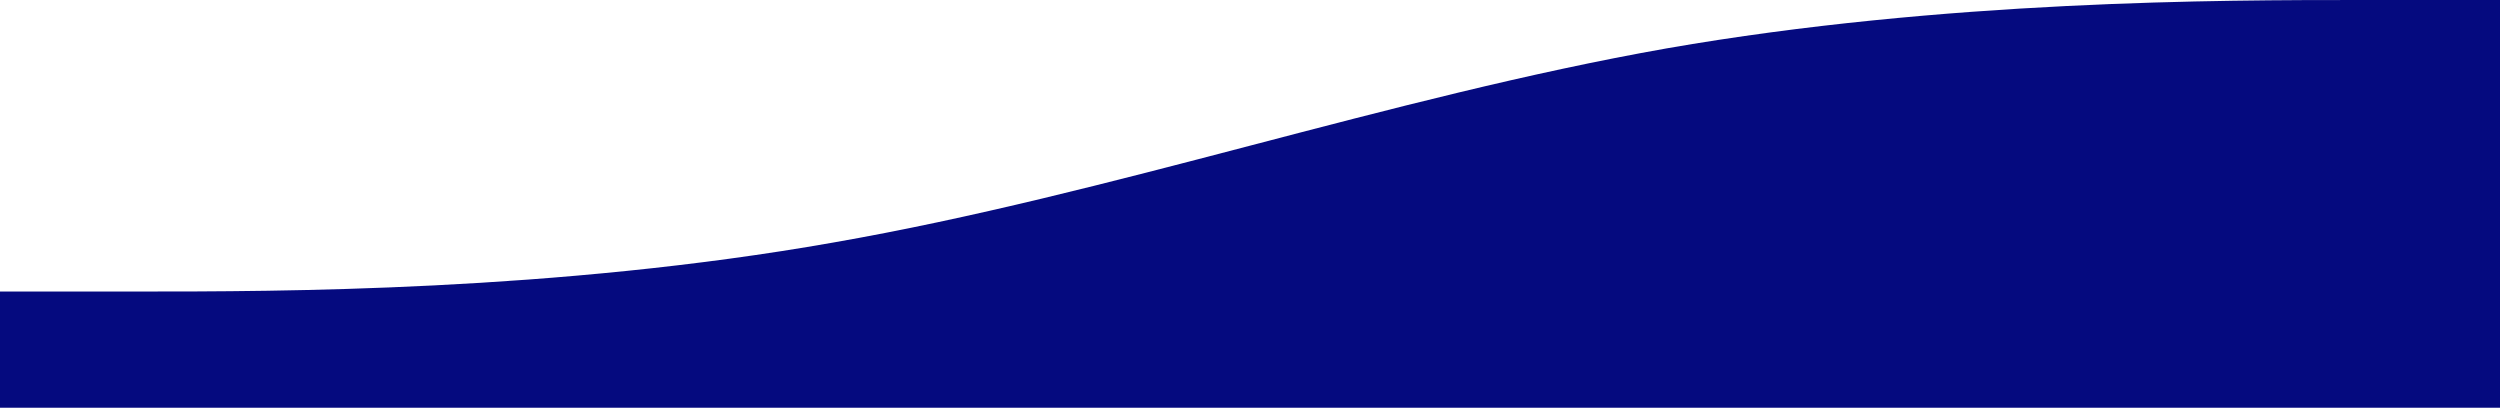 <?xml version="1.0" encoding="UTF-8"?> <svg xmlns="http://www.w3.org/2000/svg" width="3090" height="504" viewBox="0 0 3090 504" fill="none"> <path fill-rule="evenodd" clip-rule="evenodd" d="M0 360.333H172C343 360.333 687 360.333 1030 299.76C1373 239.963 1717 120.37 2060 59.797C2403 0 2747 0 2918 0H3090V504H2918C2747 504 2403 504 2060 504C1717 504 1373 504 1030 504C687 504 343 504 172 504H0V360.333Z" fill="#050A7F"></path> </svg> 